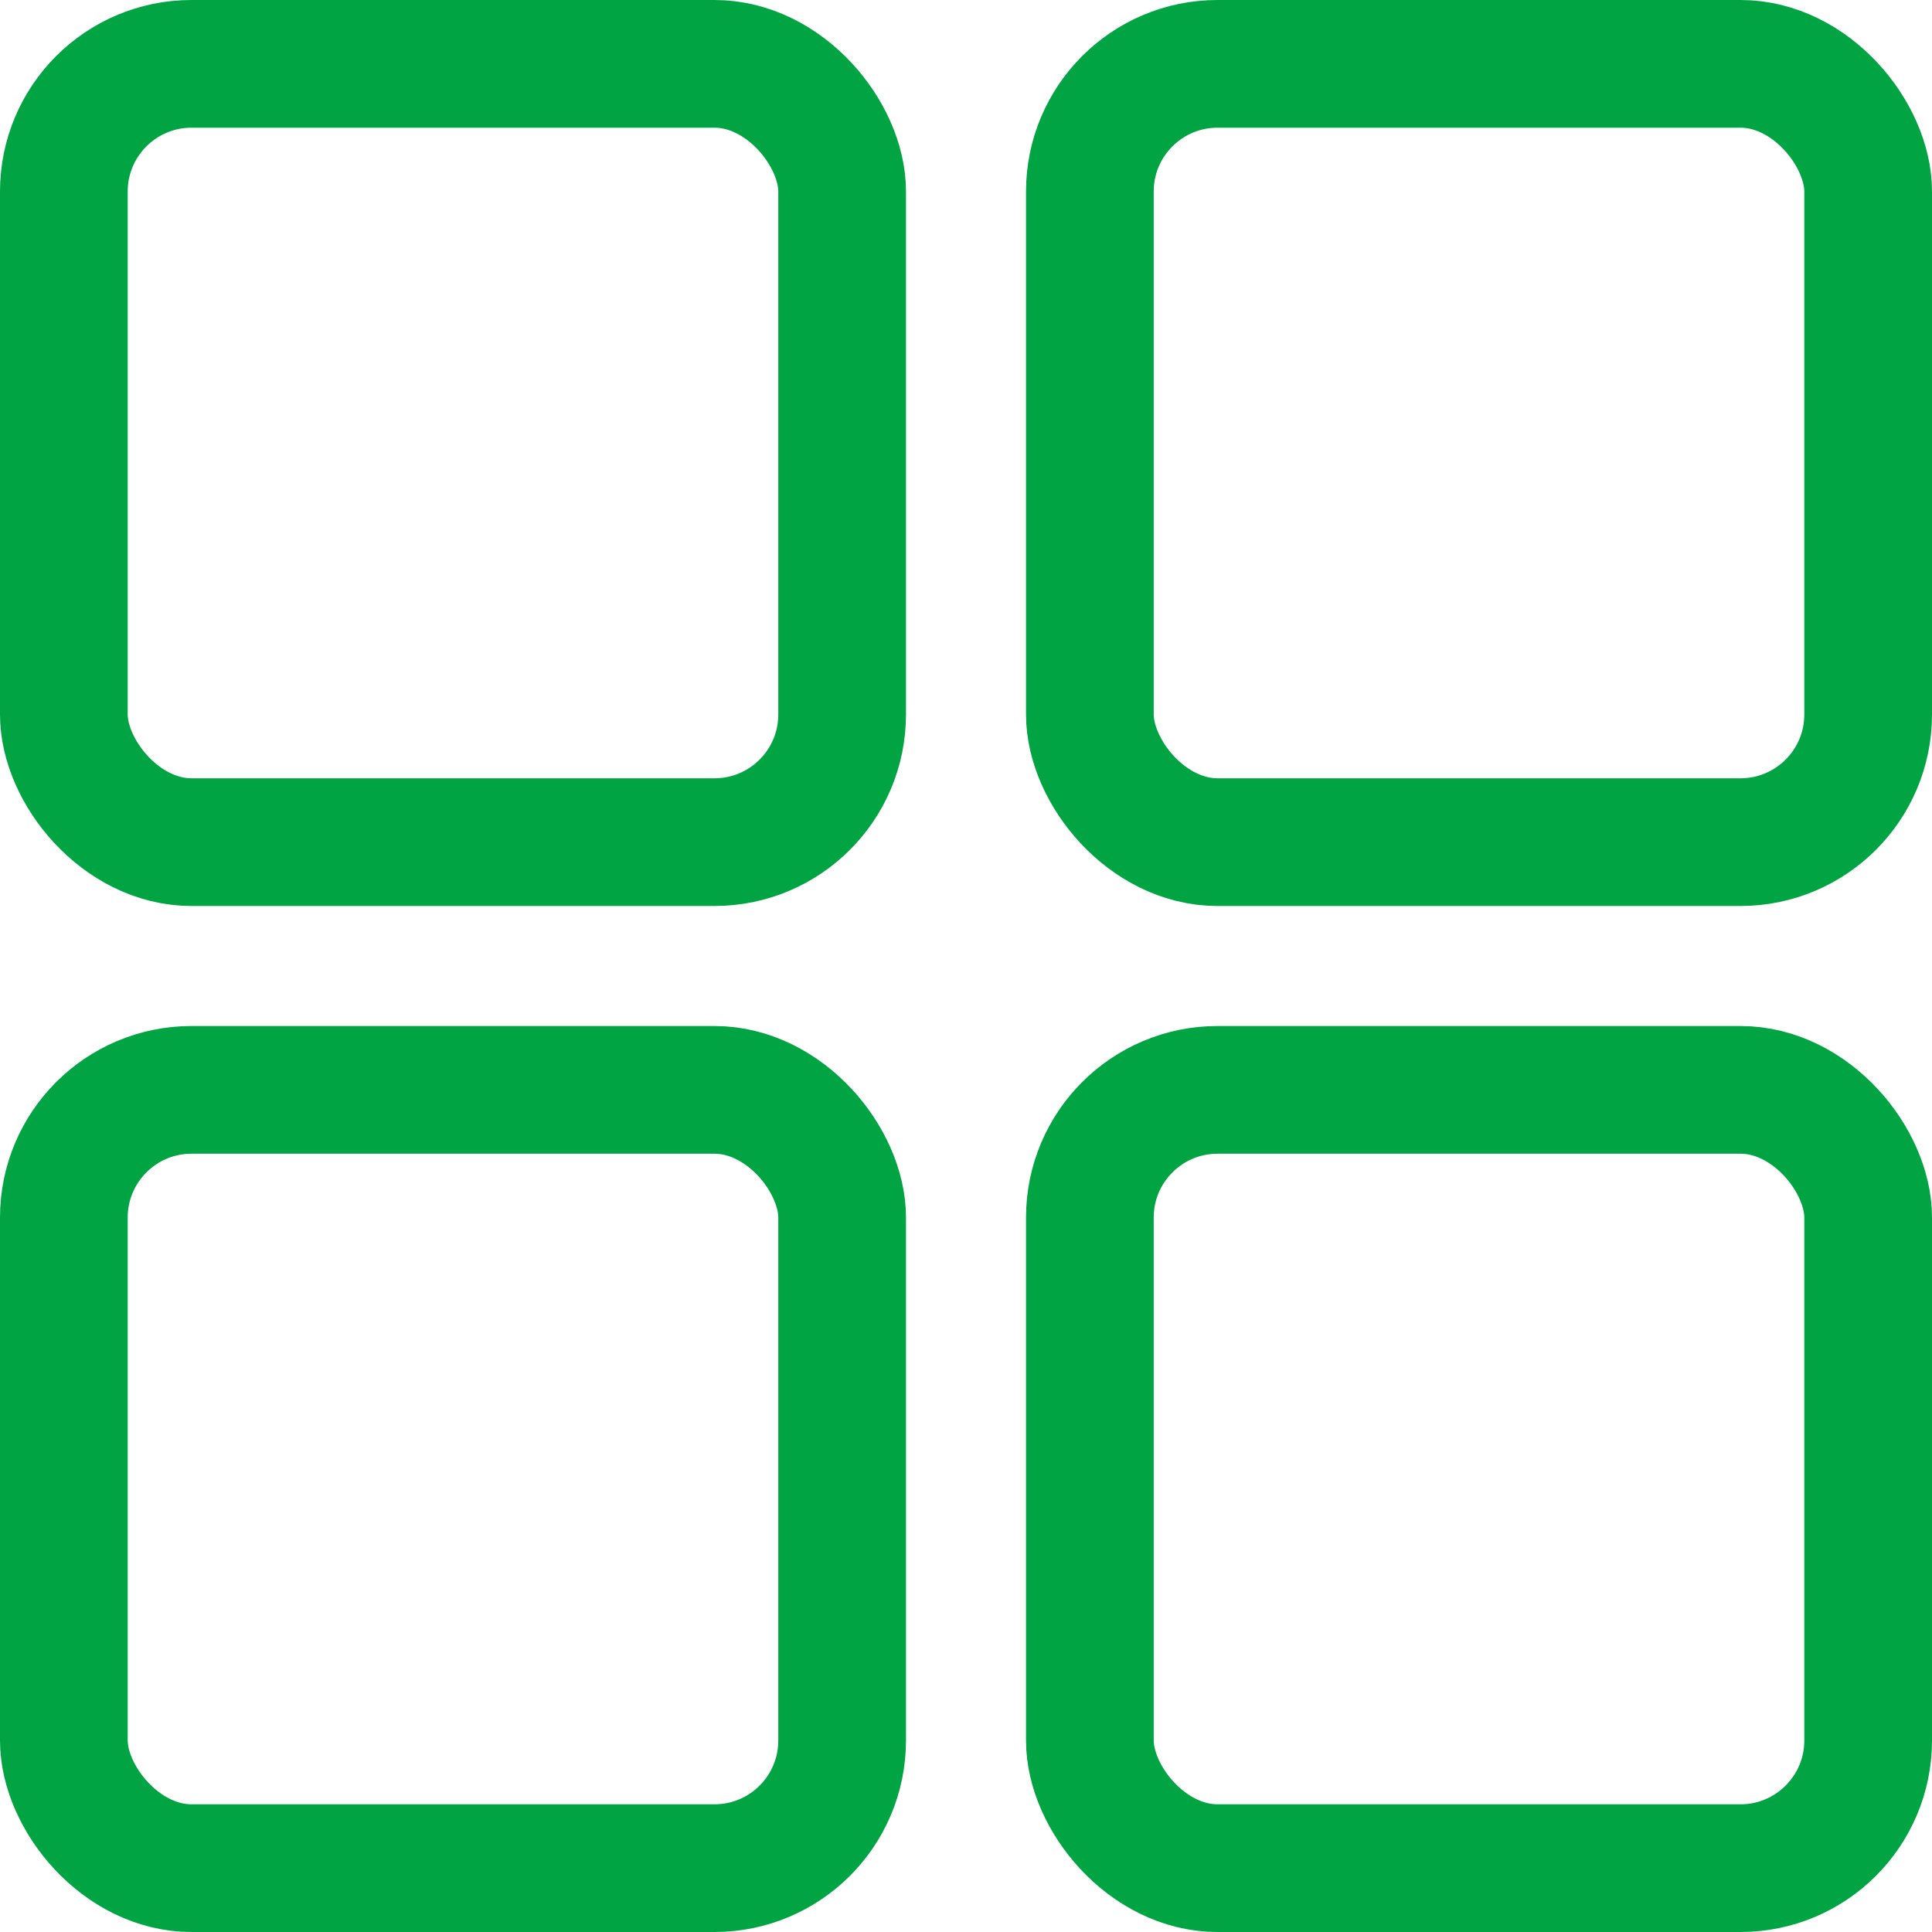 <svg xmlns="http://www.w3.org/2000/svg" id="ed2852c4-015c-4de4-b205-eccbfac27f3b" data-name="Capa 1" viewBox="0 0 30.26 30.26"><rect x="1" y="1" width="12.19" height="12.19" rx="2" fill="none" stroke="#00a443" stroke-linecap="round" stroke-miterlimit="10" stroke-width="2"></rect><rect x="17.07" y="1" width="12.19" height="12.19" rx="2" fill="none" stroke="#00a443" stroke-linecap="round" stroke-miterlimit="10" stroke-width="2"></rect><rect x="1" y="17.07" width="12.19" height="12.19" rx="2" fill="none" stroke="#00a443" stroke-linecap="round" stroke-miterlimit="10" stroke-width="2"></rect><rect x="17.07" y="17.07" width="12.19" height="12.19" rx="2" fill="none" stroke="#00a443" stroke-linecap="round" stroke-miterlimit="10" stroke-width="2"></rect></svg>